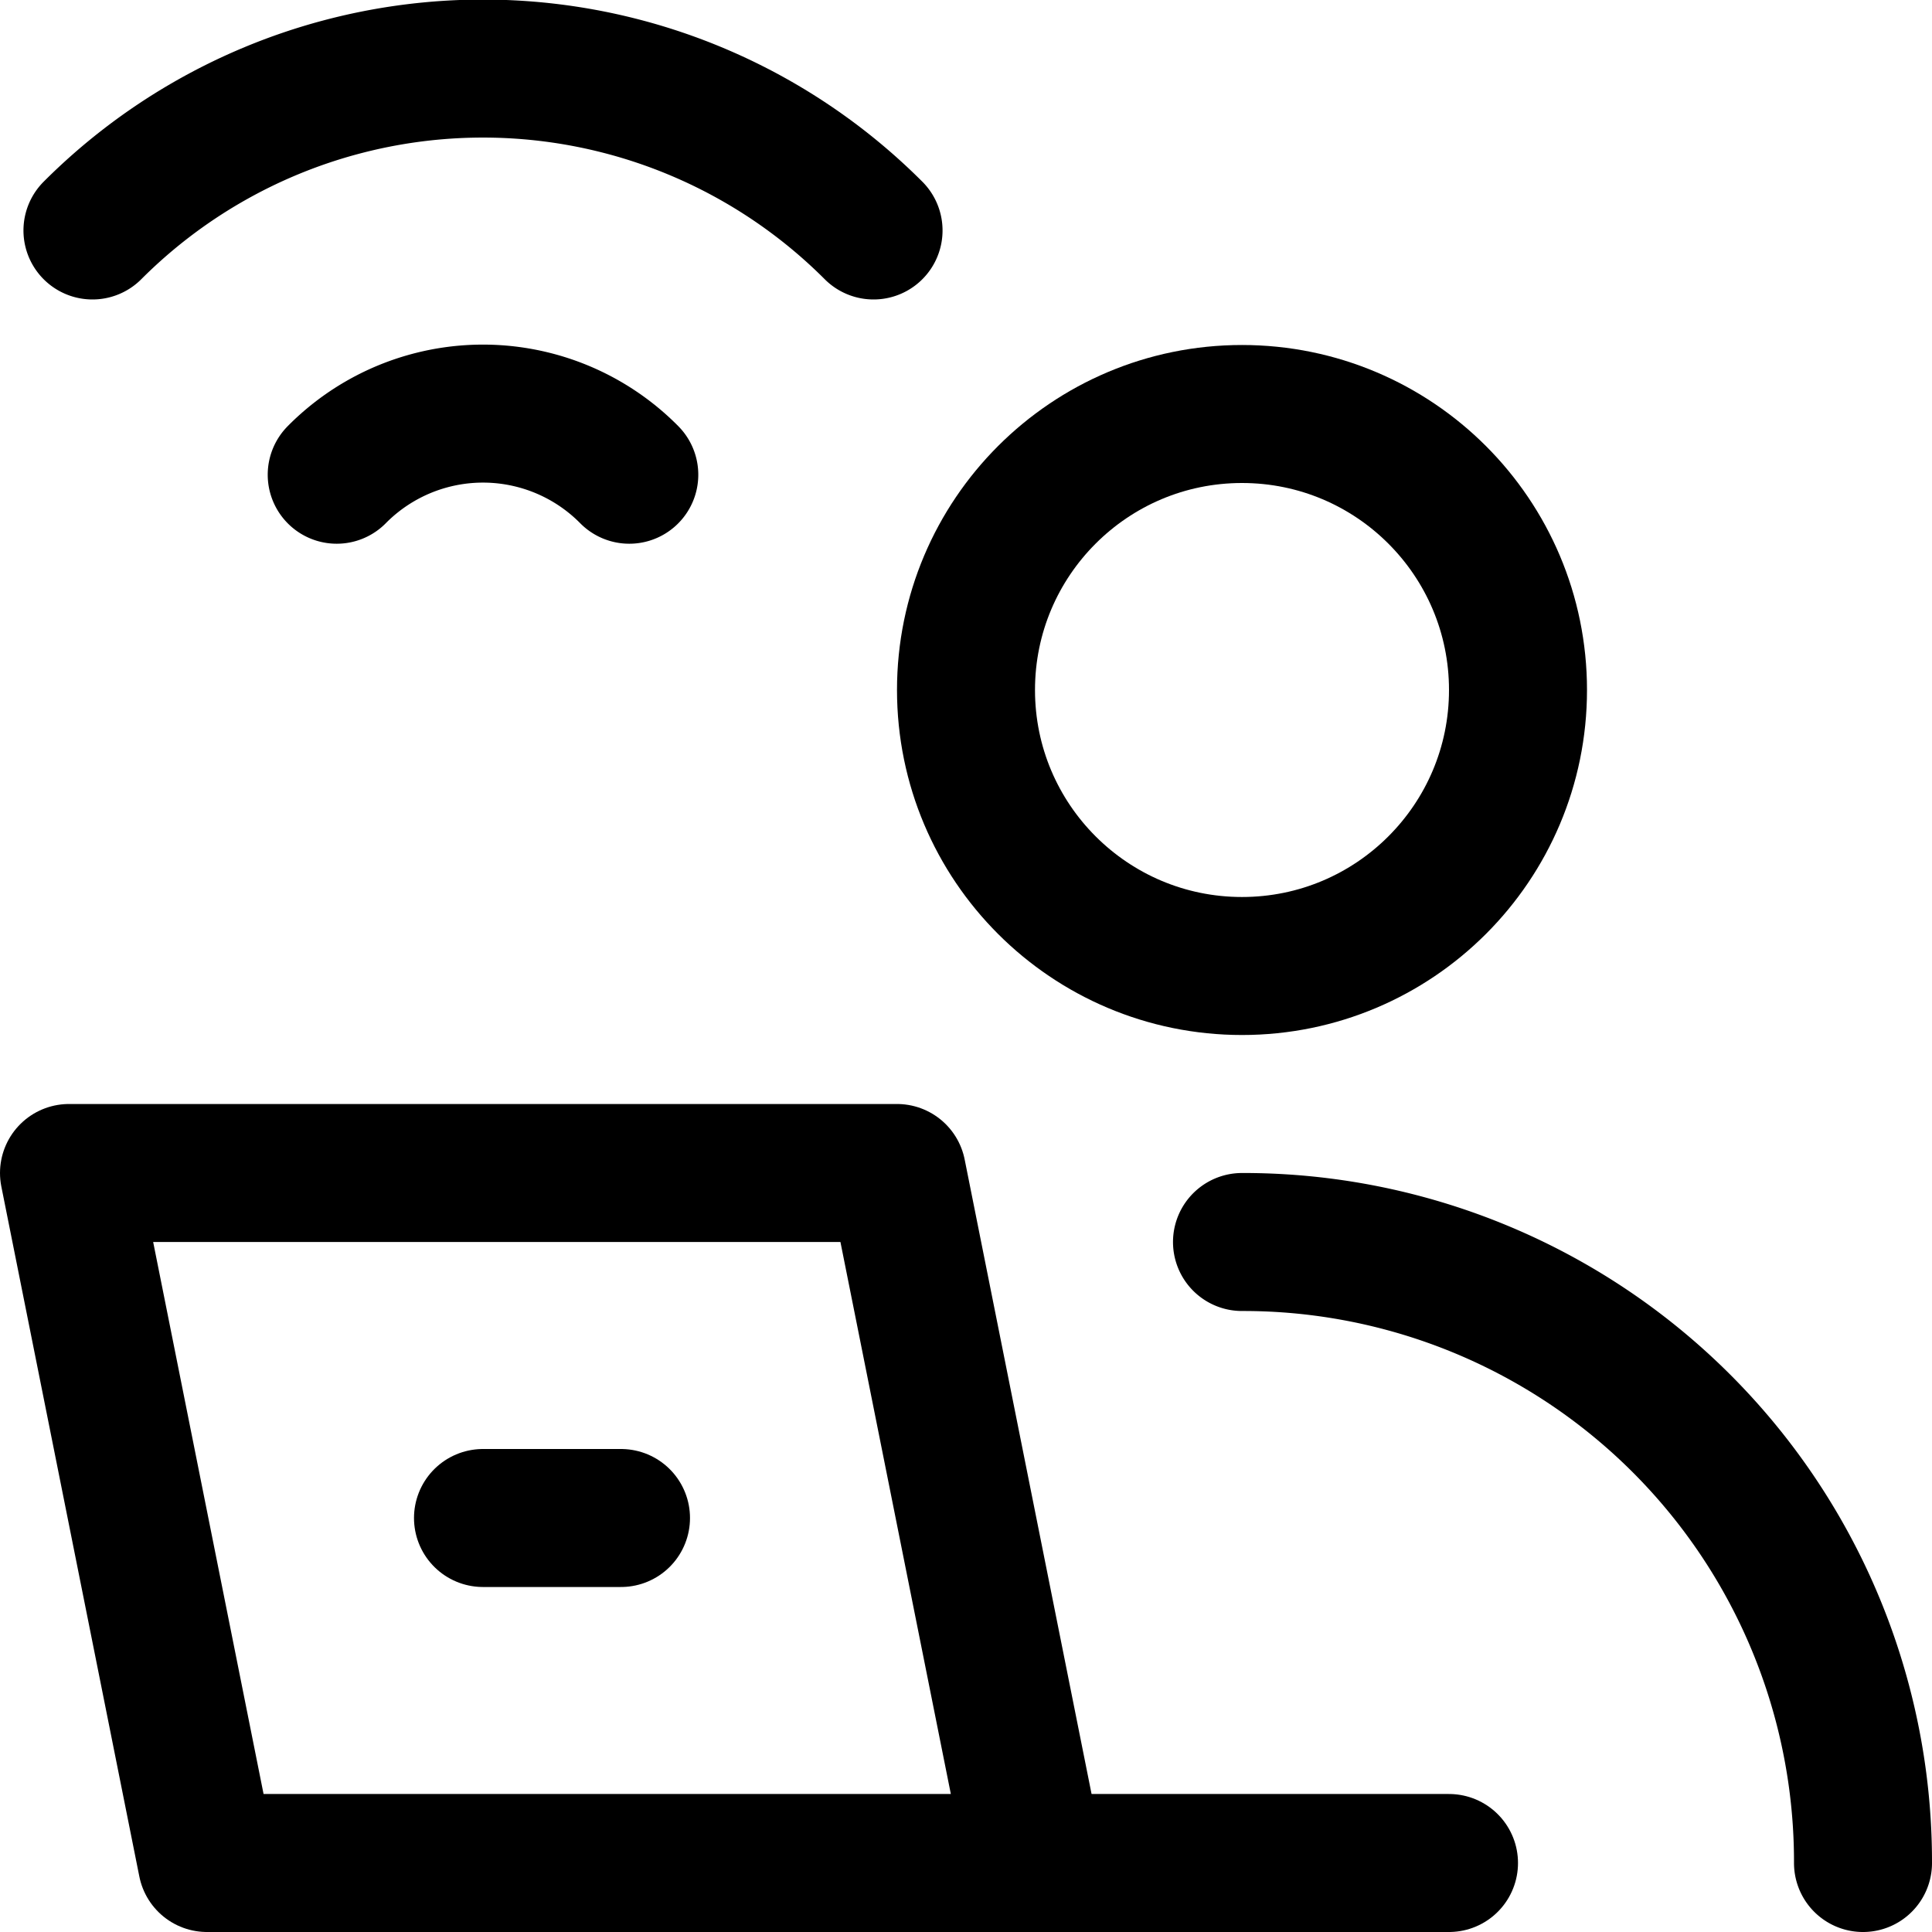 <svg xmlns="http://www.w3.org/2000/svg" viewBox="0 0 14 14">
  
<g transform="matrix(1,0,0,1,0,0)"><g>
    <circle cx="9" cy="5" r="2" style="fill: none;stroke: #000000;stroke-linecap: round;stroke-linejoin: round"></circle>
    <path d="M9,9a4.49,4.49,0,0,1,4.5,4.5" style="fill: none;stroke: #000000;stroke-linecap: round;stroke-linejoin: round"></path>
    <polygon points="6.5 8.5 0.5 8.5 1.5 13.5 7.5 13.5 6.5 8.5" style="fill: none;stroke: #000000;stroke-linecap: round;stroke-linejoin: round"></polygon>
    <line x1="3.5" y1="11" x2="4.5" y2="11" style="fill: none;stroke: #000000;stroke-linecap: round;stroke-linejoin: round"></line>
    <line x1="7.5" y1="13.5" x2="10.5" y2="13.5" style="fill: none;stroke: #000000;stroke-linecap: round;stroke-linejoin: round"></line>
    <path d="M.67,1.67a4,4,0,0,1,5.66,0" style="fill: none;stroke: #000000;stroke-linecap: round;stroke-linejoin: round"></path>
    <path d="M2.44,3.44a1.49,1.49,0,0,1,2.12,0" style="fill: none;stroke: #000000;stroke-linecap: round;stroke-linejoin: round"></path>
  </g></g></svg>